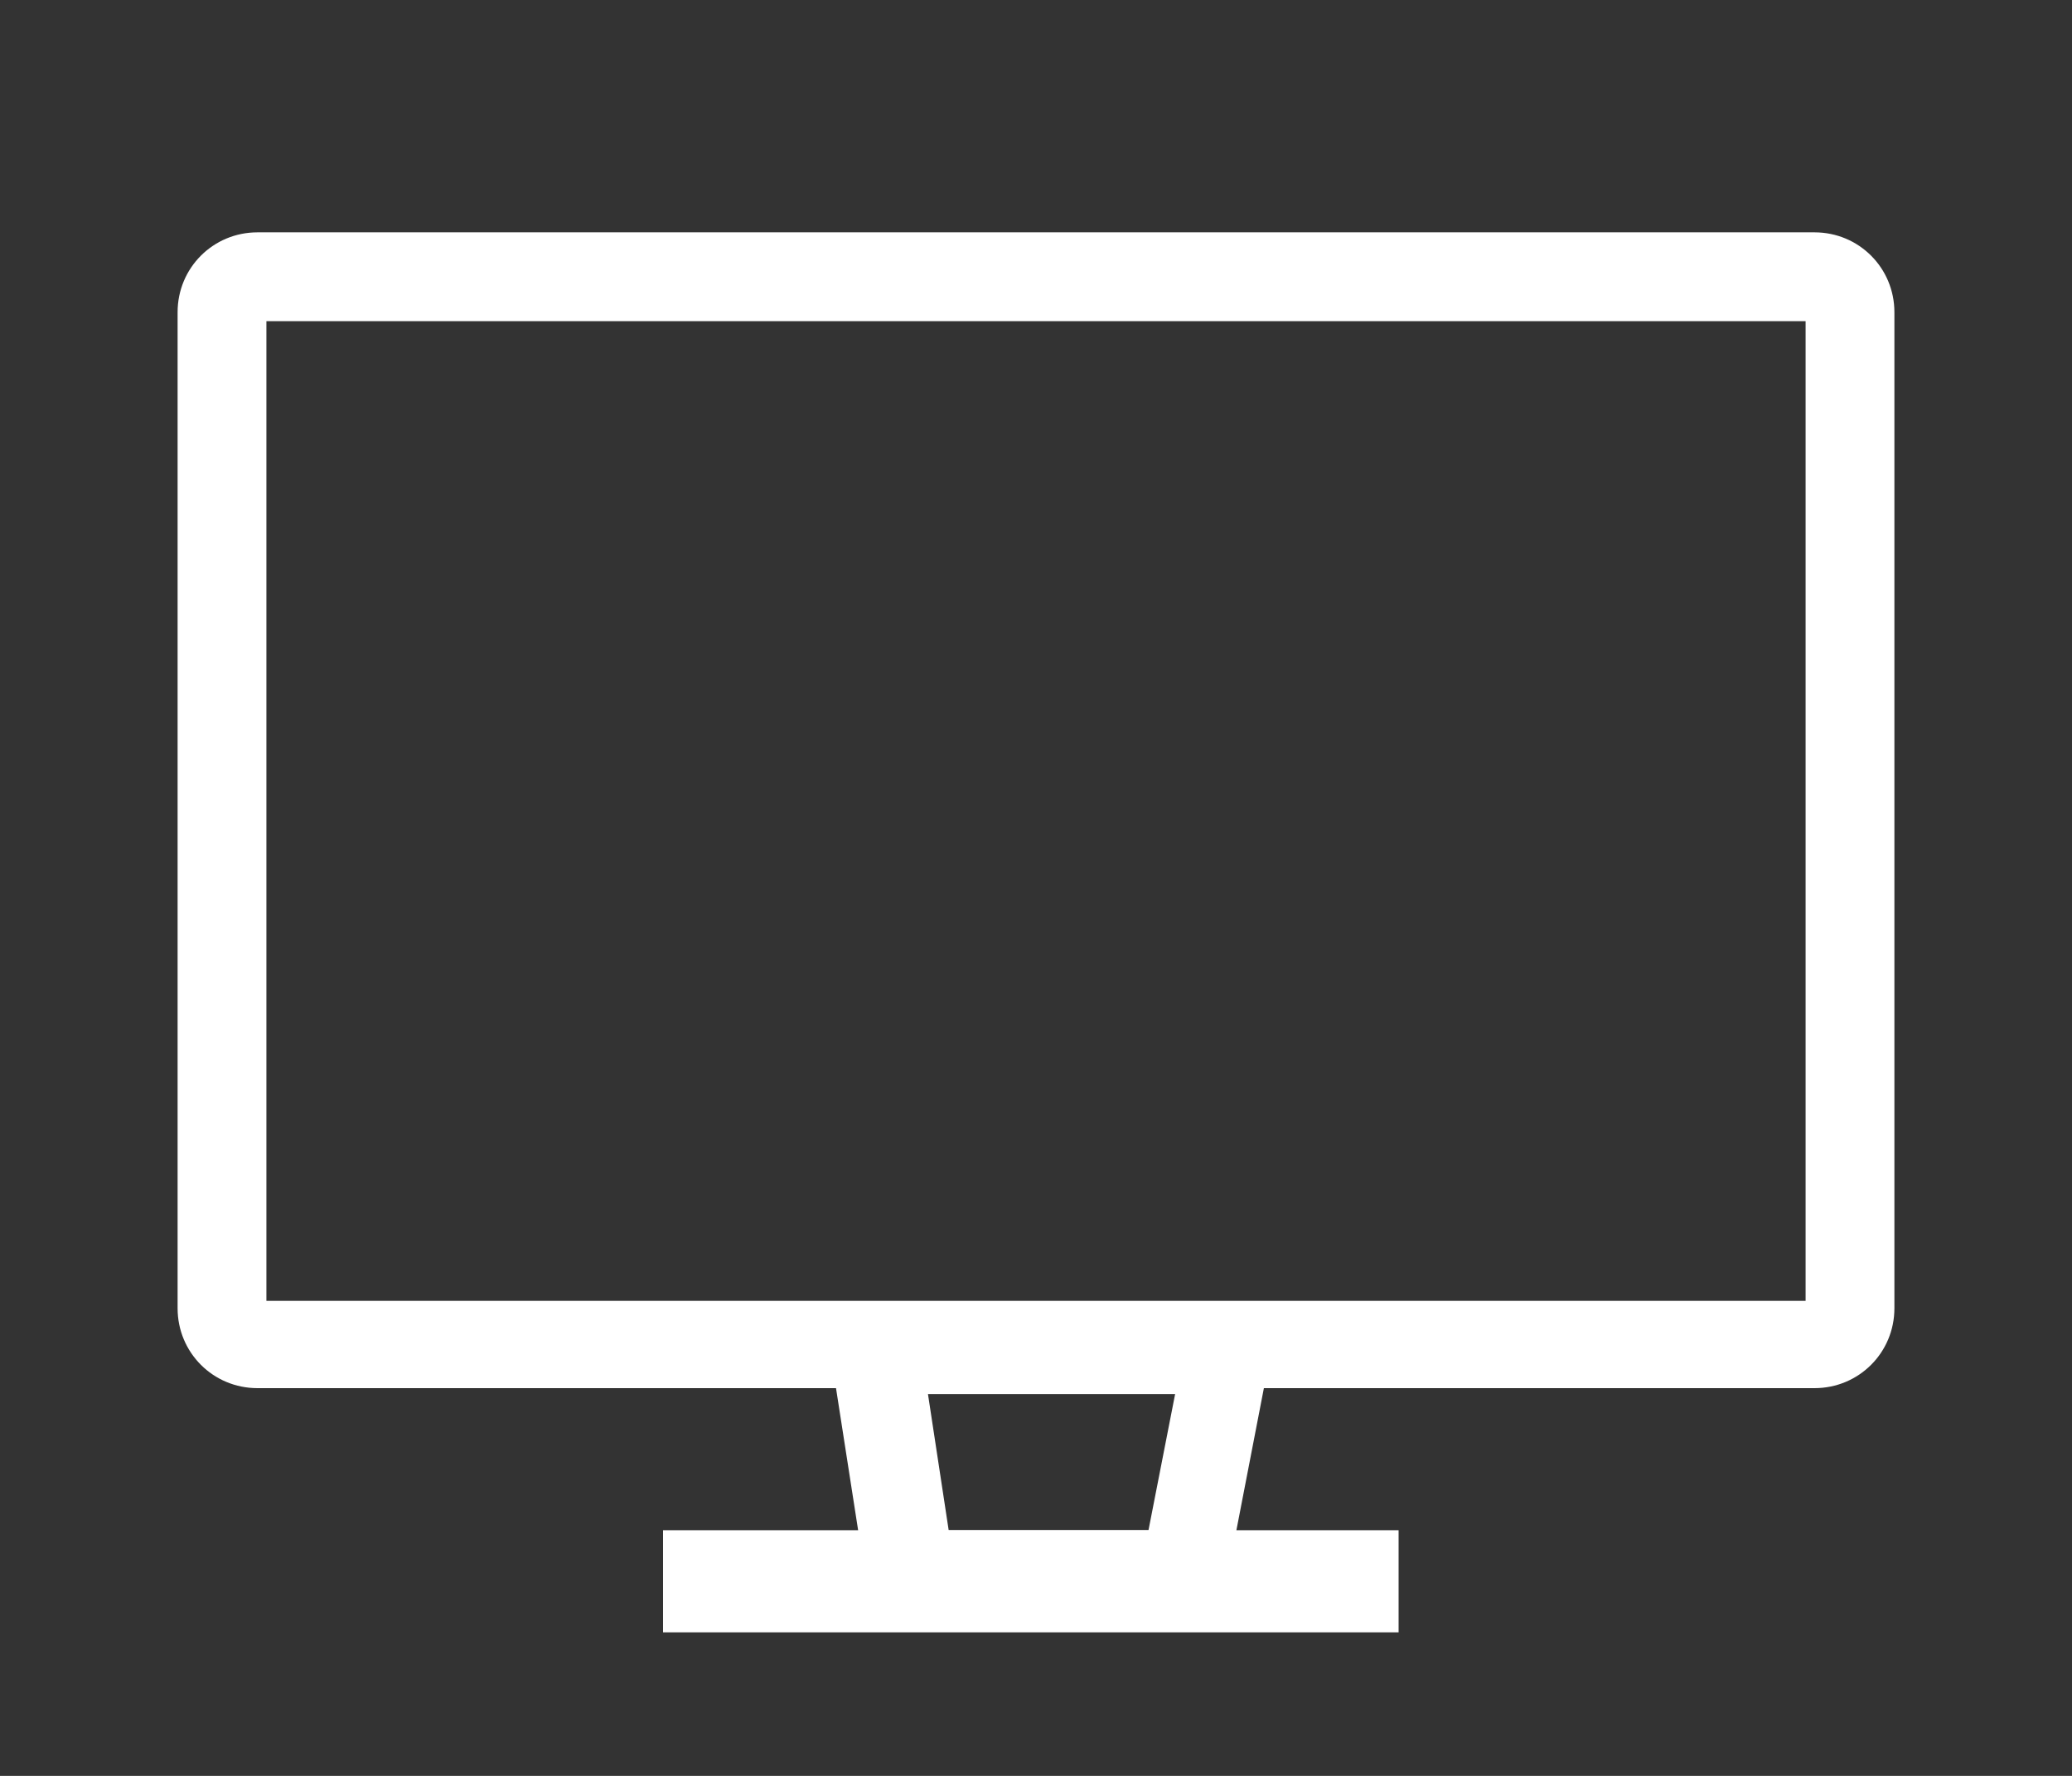 <?xml version="1.0" encoding="UTF-8"?>
<svg id="_圖層_1" data-name="圖層 1" xmlns="http://www.w3.org/2000/svg" version="1.1" viewBox="0 0 140 120">
  <rect x="0" y="0" width="140" height="120" fill="#333333" stroke="none"/>
  <defs>
    <style>
      .cls-1 {
        fill: #fff;
        stroke-width: 0px;
      }
    </style>
  </defs>
  <path class="cls-1" d="M122.6,93.8H17.4c-3,0-5.4-2.4-5.4-5.4V21.1c0-3,2.4-5.4,5.4-5.4h105.2c3,0,5.4,2.4,5.4,5.4v67.3c0,3-2.4,5.4-5.4,5.4ZM18,87.9h104V21.7H18v66.1Z"/>
  <path class="cls-1" d="M82.4,109.3h-23.5l-3.3-21.2h30.9l-4.1,21.2ZM64.1,103.4h13.5l1.8-9.2h-16.7l1.4,9.2Z"/>
  <rect class="cls-1" x="44.8" y="103.4" width="49.7" height="6.9"/>
</svg>